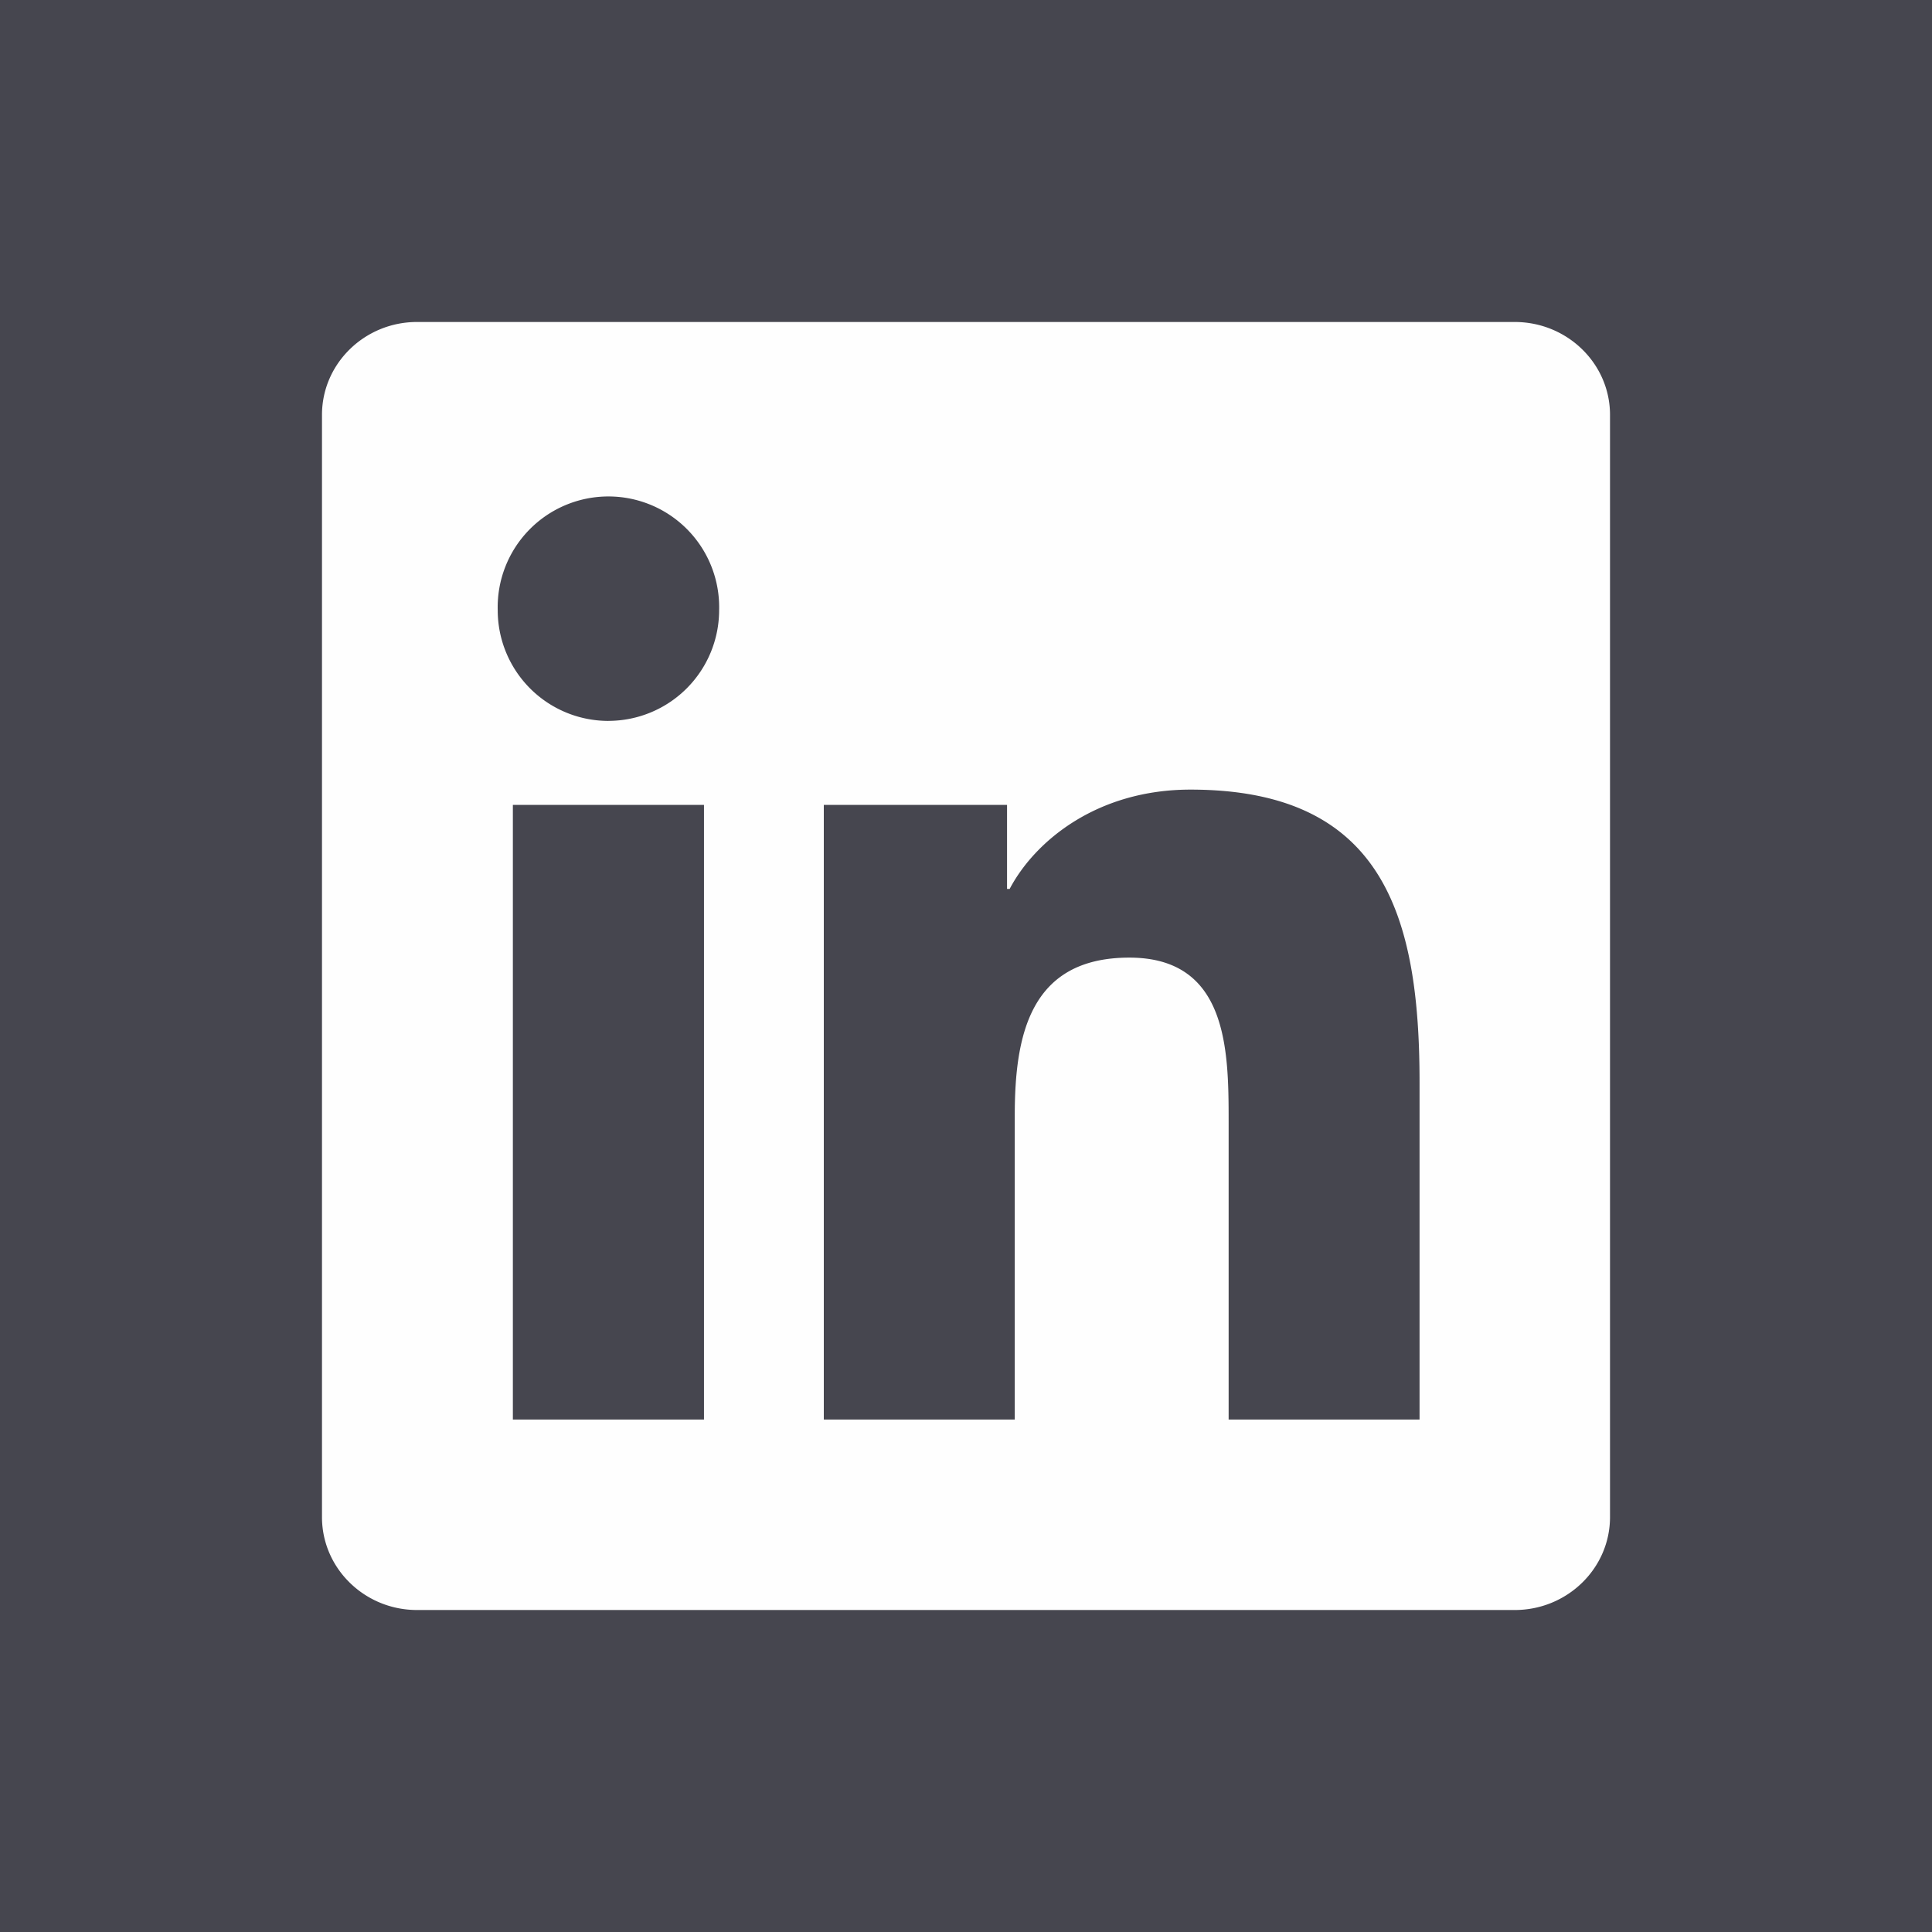 <svg width="50" height="50" xmlns="http://www.w3.org/2000/svg"><g fill="none" fill-rule="evenodd"><path fill="#46464F" d="M-140-975h1440V125H-140z"/><path fill="#46464F" d="M-140-31h1440v155H-140z"/><path d="M0 0h50v50H0z"/><path d="M36.739 36.737h-4.942v-7.736c0-1.845-.033-4.218-2.57-4.218-2.573 0-2.965 2.011-2.965 4.086v7.868H21.32V20.83h4.742v2.175h.068c.66-1.251 2.273-2.57 4.678-2.57 5.007 0 5.93 3.294 5.93 7.577v8.725zm-20.993-18.08a2.865 2.865 0 0 1-2.865-2.867 2.866 2.866 0 1 1 5.73 0 2.868 2.868 0 0 1-2.865 2.866zm-2.473 18.08h4.946V20.83h-4.946v15.907zM39.201 8.333H10.793c-1.357 0-2.46 1.077-2.46 2.404v28.525c0 1.327 1.103 2.405 2.46 2.405h28.408c1.36 0 2.466-1.078 2.466-2.405V10.737c0-1.327-1.107-2.404-2.466-2.404z" fill="#FEFEFE"/></g></svg>